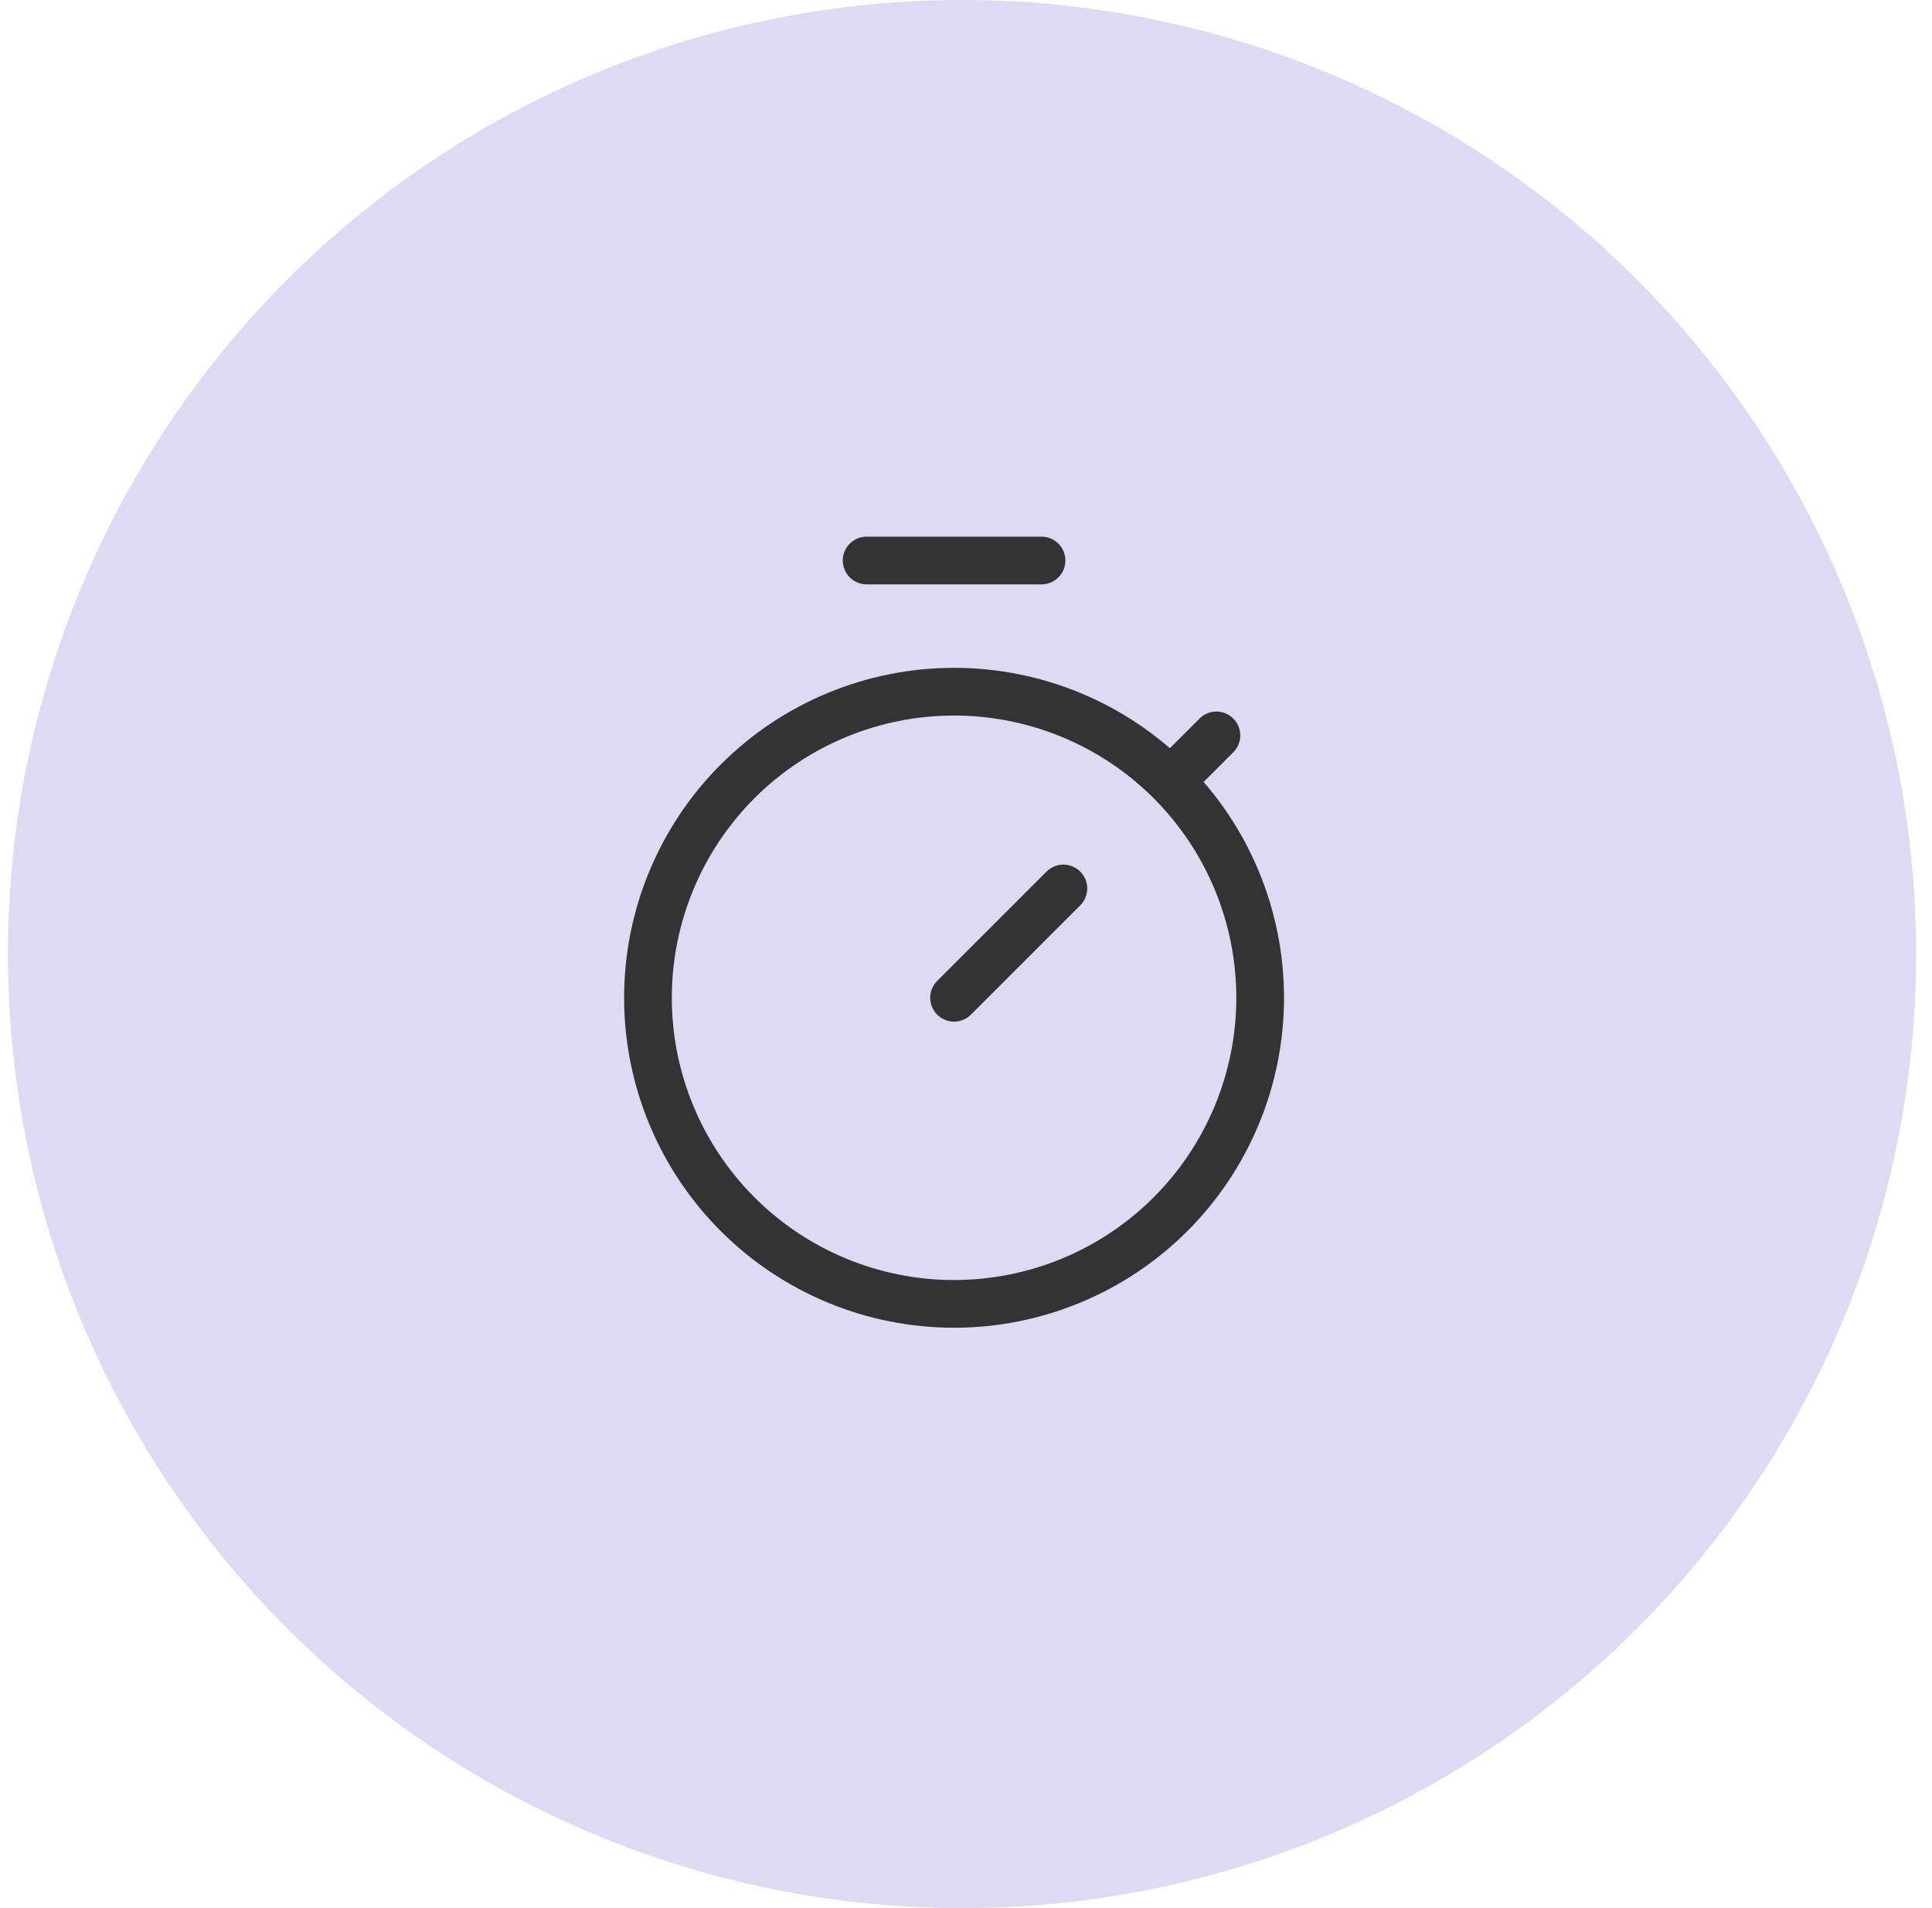 <svg width="81" height="80" viewBox="0 0 81 80" fill="none" xmlns="http://www.w3.org/2000/svg">
<circle cx="40.334" cy="40" r="40" fill="#DEDAF3"/>
<g clip-path="url(#clip0_150_1057)">
<path d="M27.166 41.833C27.166 43.519 27.498 45.187 28.143 46.744C28.788 48.301 29.733 49.716 30.925 50.908C32.117 52.1 33.531 53.045 35.088 53.69C36.645 54.335 38.314 54.667 39.999 54.667C41.685 54.667 43.353 54.335 44.91 53.69C46.468 53.045 47.882 52.1 49.074 50.908C50.266 49.716 51.211 48.301 51.856 46.744C52.501 45.187 52.833 43.519 52.833 41.833C52.833 38.43 51.481 35.166 49.074 32.759C46.667 30.352 43.403 29 39.999 29C36.596 29 33.331 30.352 30.925 32.759C28.518 35.166 27.166 38.43 27.166 41.833Z" stroke="#333333" stroke-width="2" stroke-linecap="round" stroke-linejoin="round"/>
<path d="M44.583 37.25L40 41.833" stroke="#333333" stroke-width="2" stroke-linecap="round" stroke-linejoin="round"/>
<path d="M49.166 32.667L50.999 30.833" stroke="#333333" stroke-width="2" stroke-linecap="round" stroke-linejoin="round"/>
<path d="M43.667 23.5H36.334" stroke="#333333" stroke-width="2" stroke-linecap="round" stroke-linejoin="round"/>
</g>
<defs>
<clipPath id="clip0_150_1057">
<rect width="44" height="44" fill="white" transform="translate(18 18)"/>
</clipPath>
</defs>
</svg>
